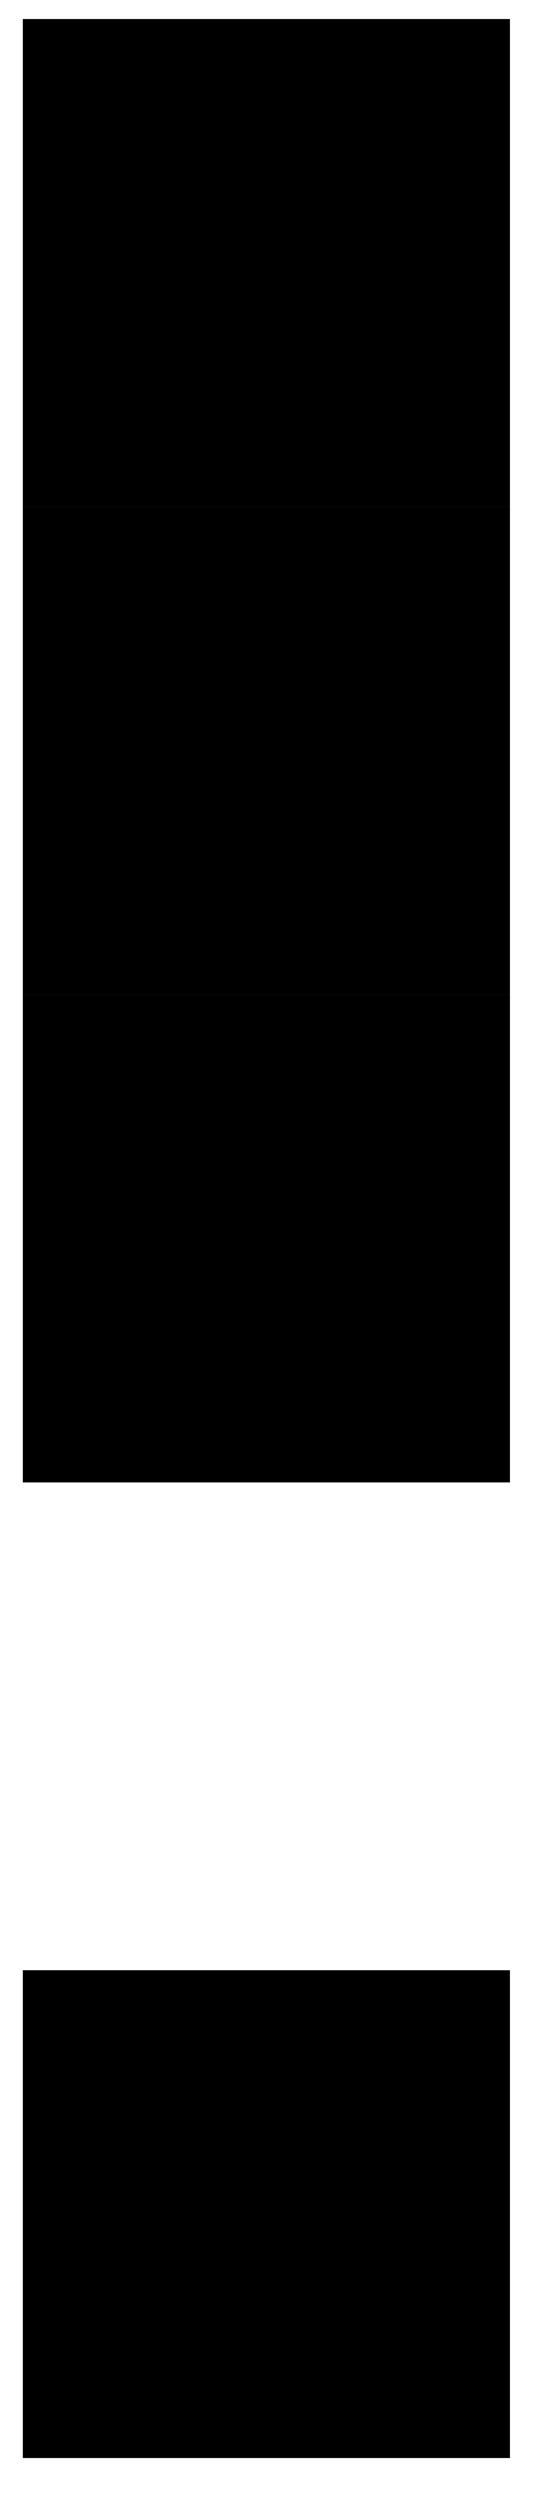 <svg width="9" height="41" viewBox="0 0 9 41" fill="none" xmlns="http://www.w3.org/2000/svg">
<rect width="8" height="8" transform="matrix(-1 0 0 1 8.375 32.312)" fill="black"/>
<rect width="8" height="8" transform="matrix(-1 0 0 1 8.375 16.312)" fill="black"/>
<rect width="8" height="8" transform="matrix(-1 0 0 1 8.375 8.312)" fill="black"/>
<rect width="8" height="8" transform="matrix(-1 0 0 1 8.375 0.312)" fill="black"/>
</svg>
